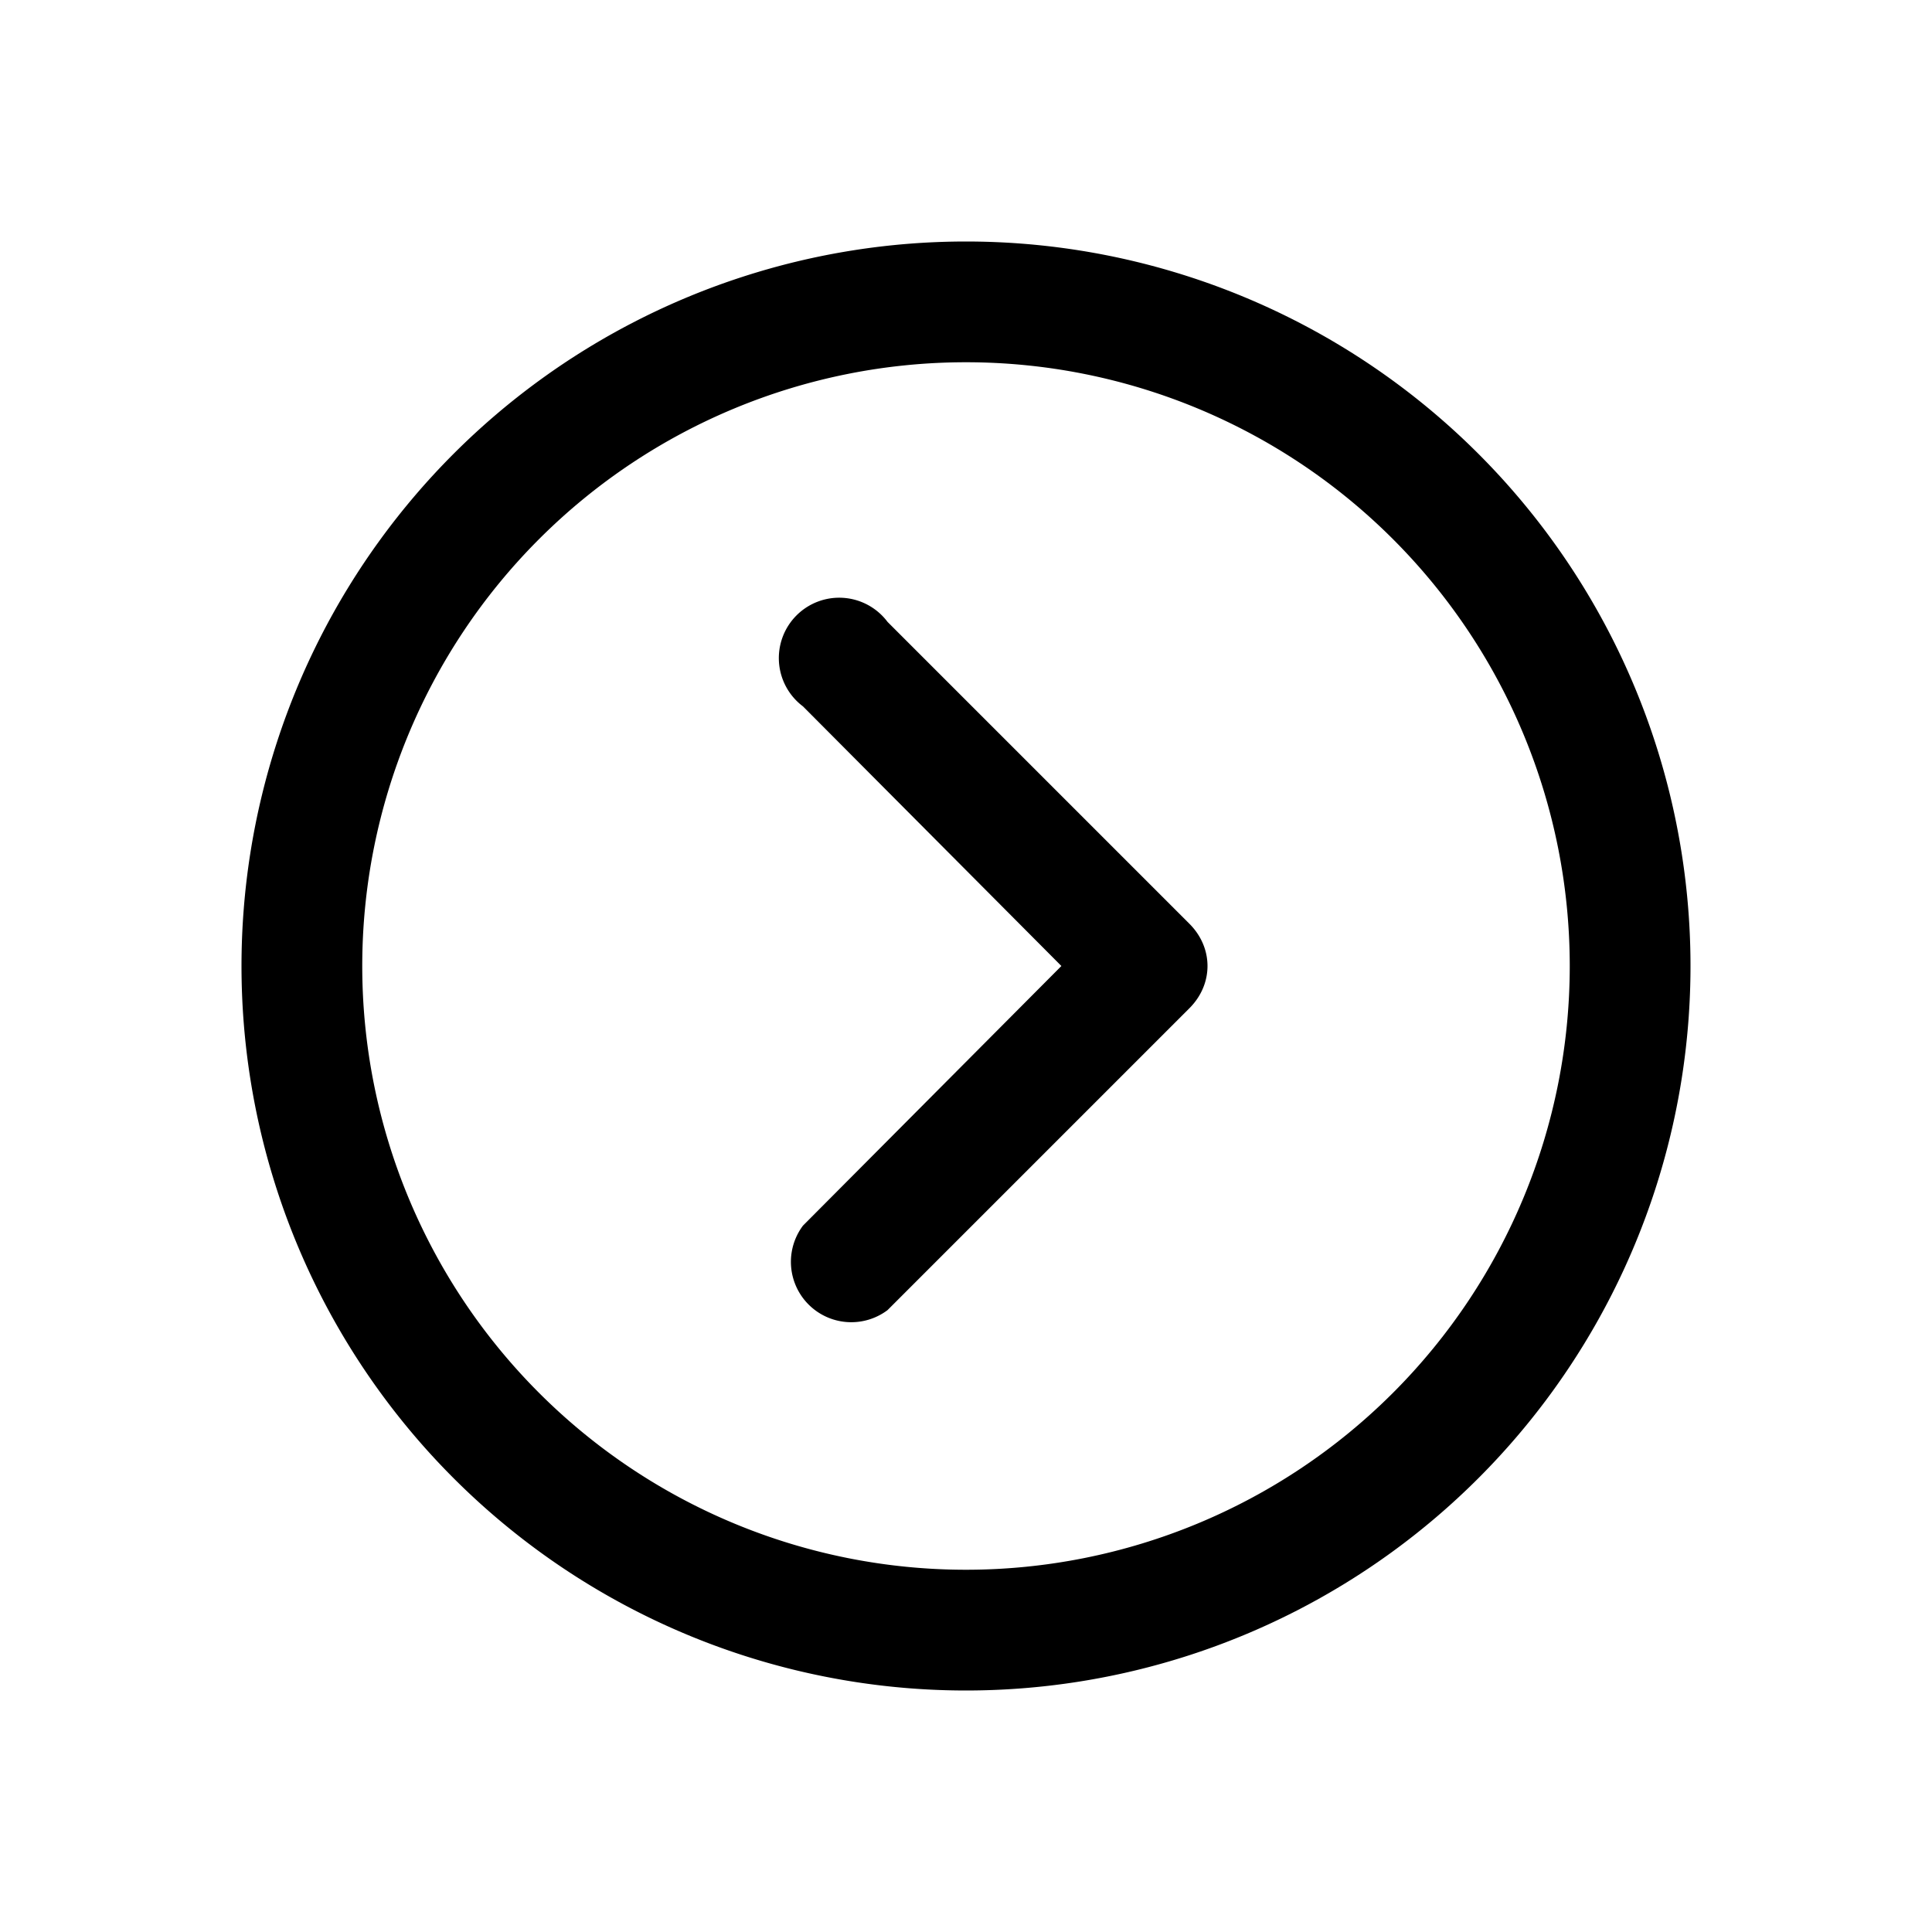 <svg width="16" height="16" viewBox="0 0 16 16" xmlns="http://www.w3.org/2000/svg"><path d="M8 13A5 5 0 1 0 8 3a5 5 0 0 0 0 10Zm6-5A6 6 0 1 1 2 8a6 6 0 0 1 12 0ZM7.35 5.15l2.5 2.5c.2.2.2.5 0 .7l-2.5 2.5a.5.5 0 0 1-.7-.7L8.79 8 6.65 5.85a.5.5 0 1 1 .7-.7Z"/></svg>